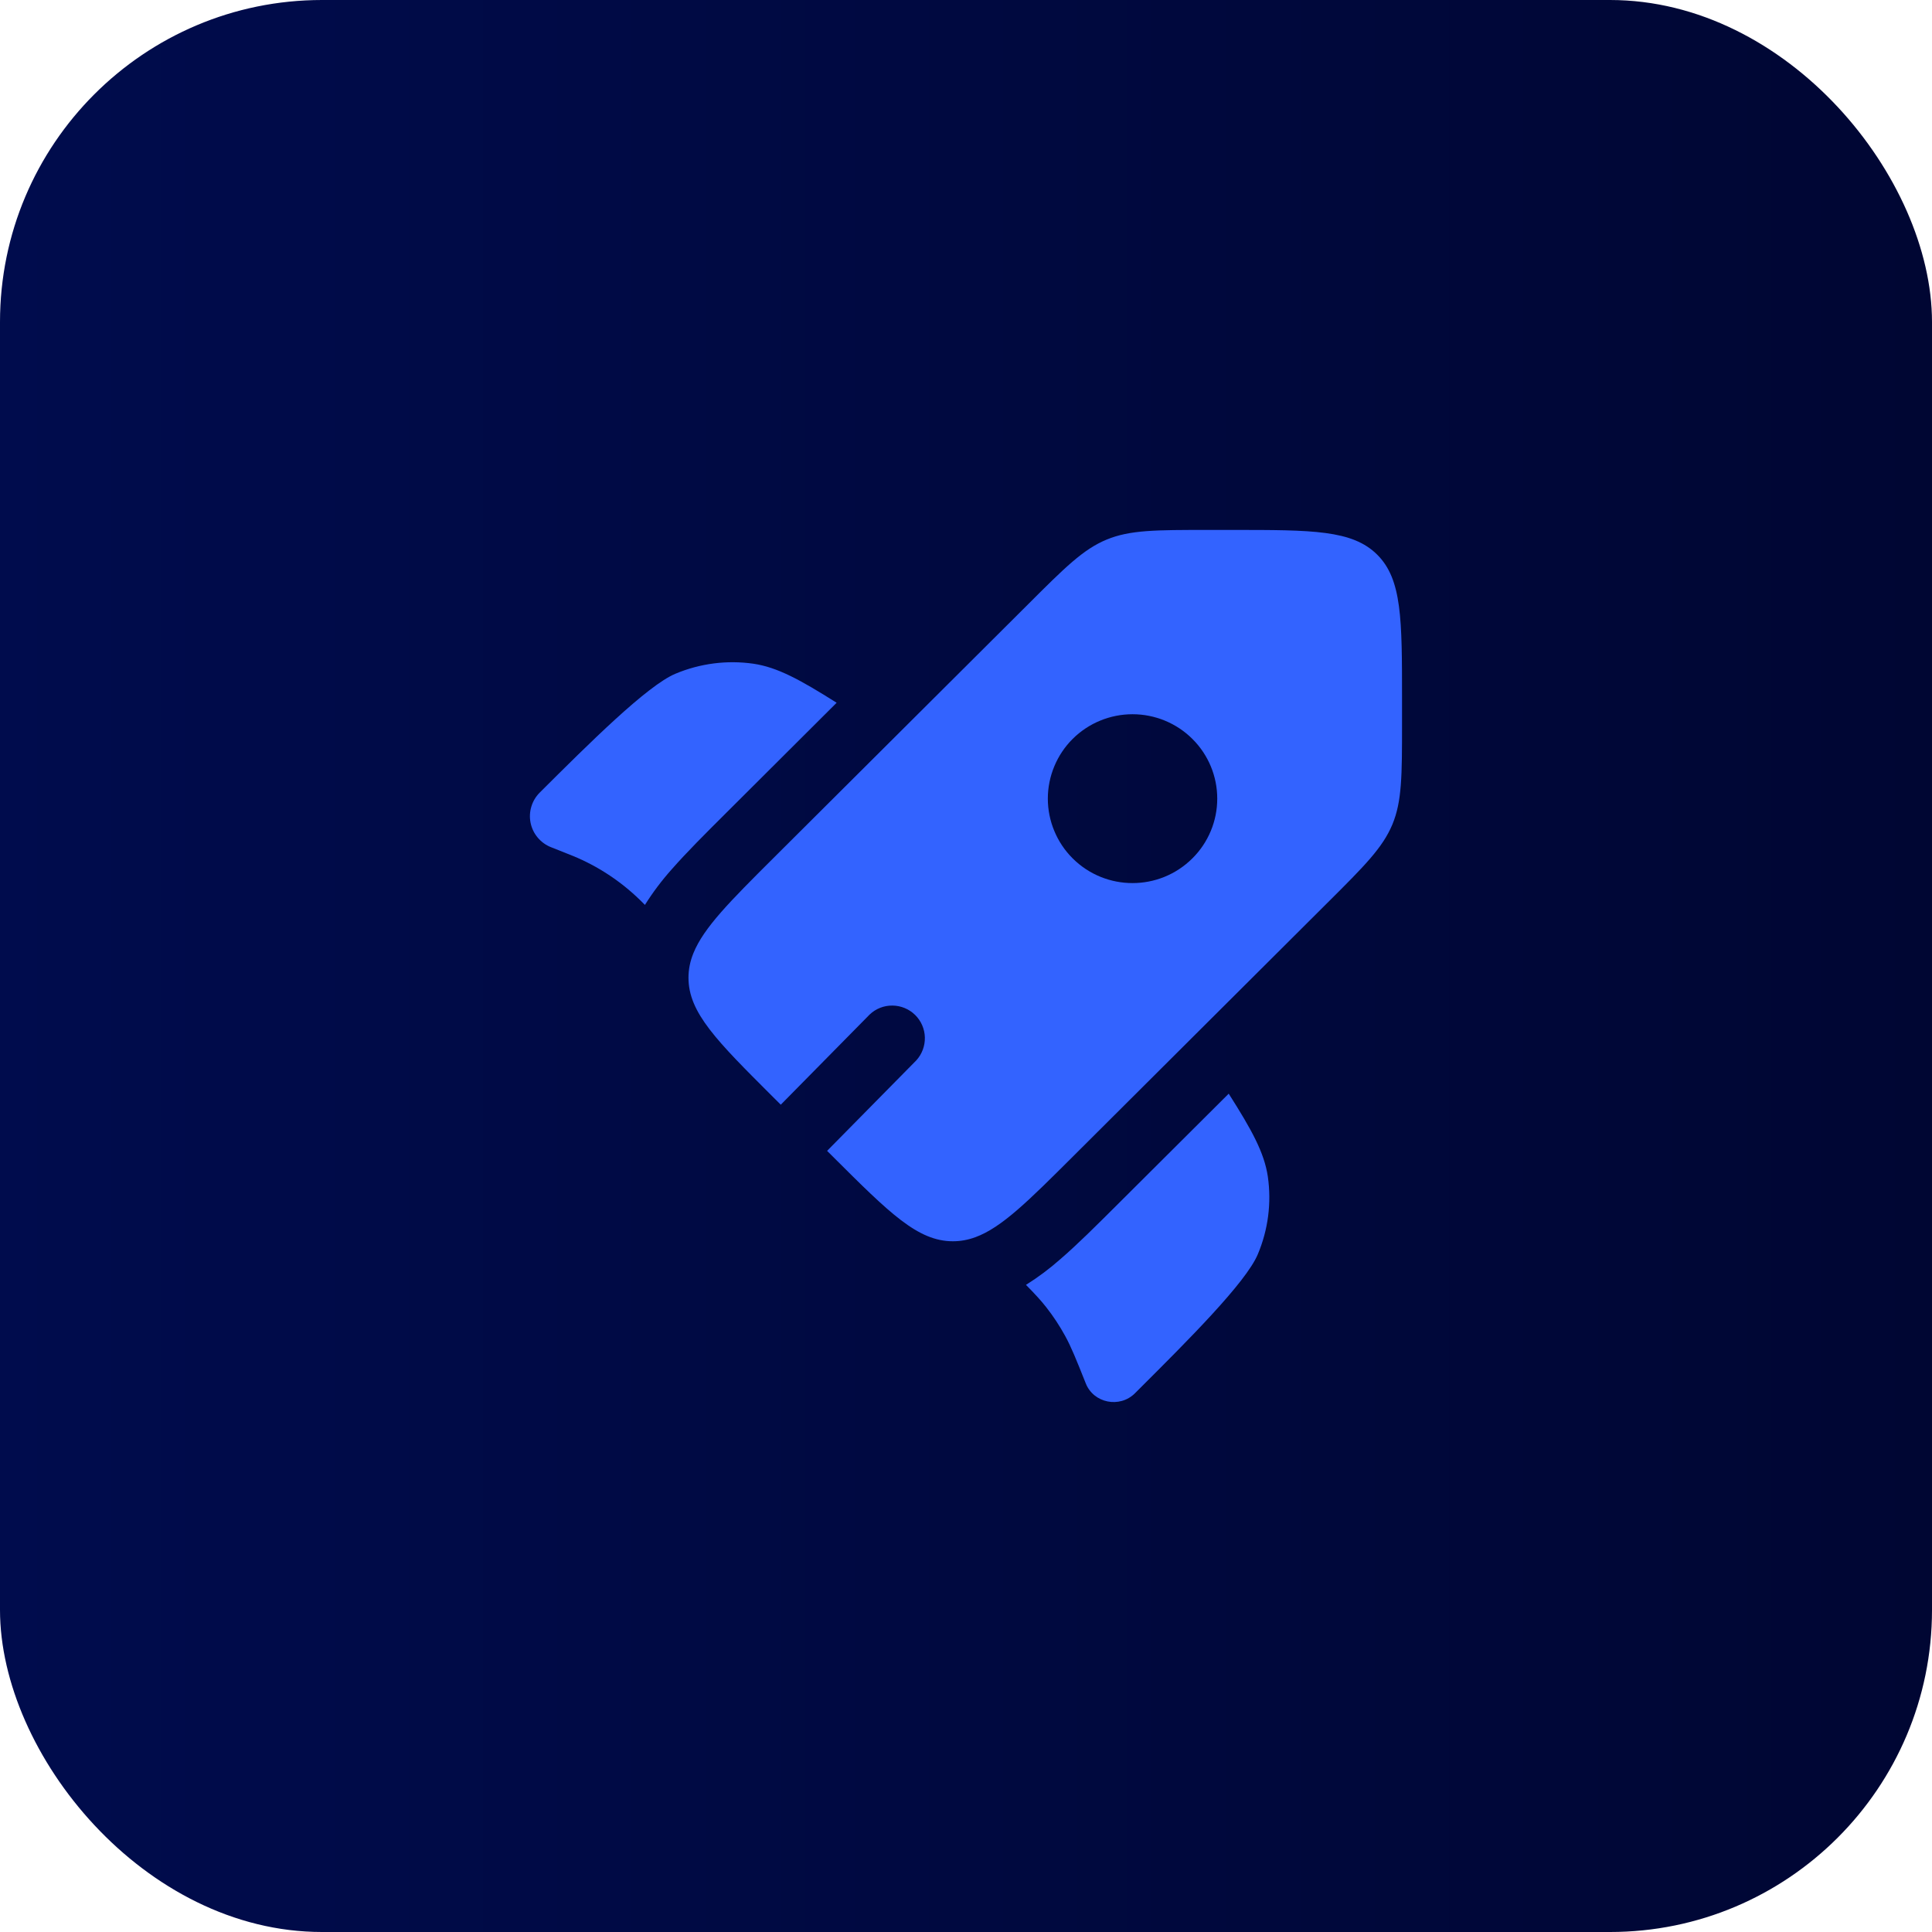 <svg width="48" height="48" viewBox="0 0 48 48" fill="none" xmlns="http://www.w3.org/2000/svg">
<rect width="48" height="48" rx="8" fill="url(#paint0_linear_1637_672)"/>
<path d="M20.786 17.46L18.031 20.207C17.525 20.711 17.06 21.175 16.693 21.593C16.445 21.87 16.221 22.167 16.023 22.482L15.996 22.455L15.894 22.354C15.415 21.889 14.852 21.519 14.234 21.265L14.101 21.212L13.691 21.049C13.563 20.999 13.45 20.917 13.361 20.812C13.272 20.707 13.211 20.581 13.183 20.447C13.155 20.312 13.161 20.173 13.201 20.041C13.24 19.909 13.312 19.789 13.409 19.692C14.623 18.482 16.08 17.03 16.783 16.738C17.394 16.482 18.064 16.396 18.719 16.49C19.311 16.578 19.871 16.882 20.786 17.46ZM25.49 31.922C25.712 32.148 25.86 32.307 25.993 32.477C26.169 32.701 26.326 32.94 26.463 33.19C26.617 33.471 26.737 33.771 26.977 34.373C27.172 34.862 27.82 34.991 28.197 34.616L28.287 34.526C29.501 33.316 30.957 31.863 31.25 31.162C31.507 30.553 31.593 29.886 31.499 29.232C31.411 28.641 31.106 28.082 30.527 27.172L27.762 29.927C27.244 30.443 26.77 30.917 26.34 31.287C26.075 31.521 25.791 31.734 25.49 31.922Z" fill="#3363FF"/>
<path fill-rule="evenodd" clip-rule="evenodd" d="M26.649 28.741L32.984 22.426C33.897 21.517 34.352 21.062 34.593 20.484C34.833 19.906 34.833 19.263 34.833 17.976V17.362C34.833 15.384 34.833 14.395 34.217 13.781C33.6 13.166 32.608 13.166 30.625 13.166H30.009C28.718 13.166 28.073 13.166 27.494 13.406C26.913 13.646 26.457 14.1 25.546 15.01L19.209 21.325C18.143 22.388 17.483 23.047 17.227 23.683C17.146 23.884 17.105 24.083 17.105 24.291C17.105 25.161 17.808 25.86 19.209 27.258L19.398 27.446L21.607 25.205C21.759 25.06 21.963 24.98 22.173 24.983C22.384 24.985 22.585 25.068 22.736 25.216C22.886 25.364 22.973 25.564 22.978 25.775C22.983 25.985 22.907 26.19 22.765 26.345L20.549 28.593L20.698 28.741C22.101 30.14 22.802 30.839 23.674 30.839C23.866 30.839 24.05 30.805 24.235 30.737C24.889 30.497 25.555 29.831 26.648 28.742L26.649 28.741ZM29.625 21.325C28.803 22.145 27.471 22.145 26.649 21.325C26.454 21.131 26.299 20.899 26.194 20.645C26.088 20.39 26.033 20.118 26.033 19.842C26.033 19.566 26.088 19.294 26.194 19.039C26.299 18.785 26.454 18.553 26.649 18.359C27.045 17.965 27.58 17.745 28.137 17.745C28.695 17.745 29.23 17.965 29.625 18.359C29.821 18.553 29.976 18.785 30.082 19.039C30.188 19.294 30.242 19.566 30.242 19.842C30.242 20.118 30.188 20.39 30.082 20.645C29.976 20.899 29.821 21.131 29.625 21.325Z" fill="#3363FF"/>
<defs>
<linearGradient id="paint0_linear_1637_672" x1="0" y1="24" x2="48" y2="24" gradientUnits="userSpaceOnUse">
<stop stop-color="#000C4D"/>
<stop offset="1" stop-color="#000633"/>
</linearGradient>
</defs>
</svg>
